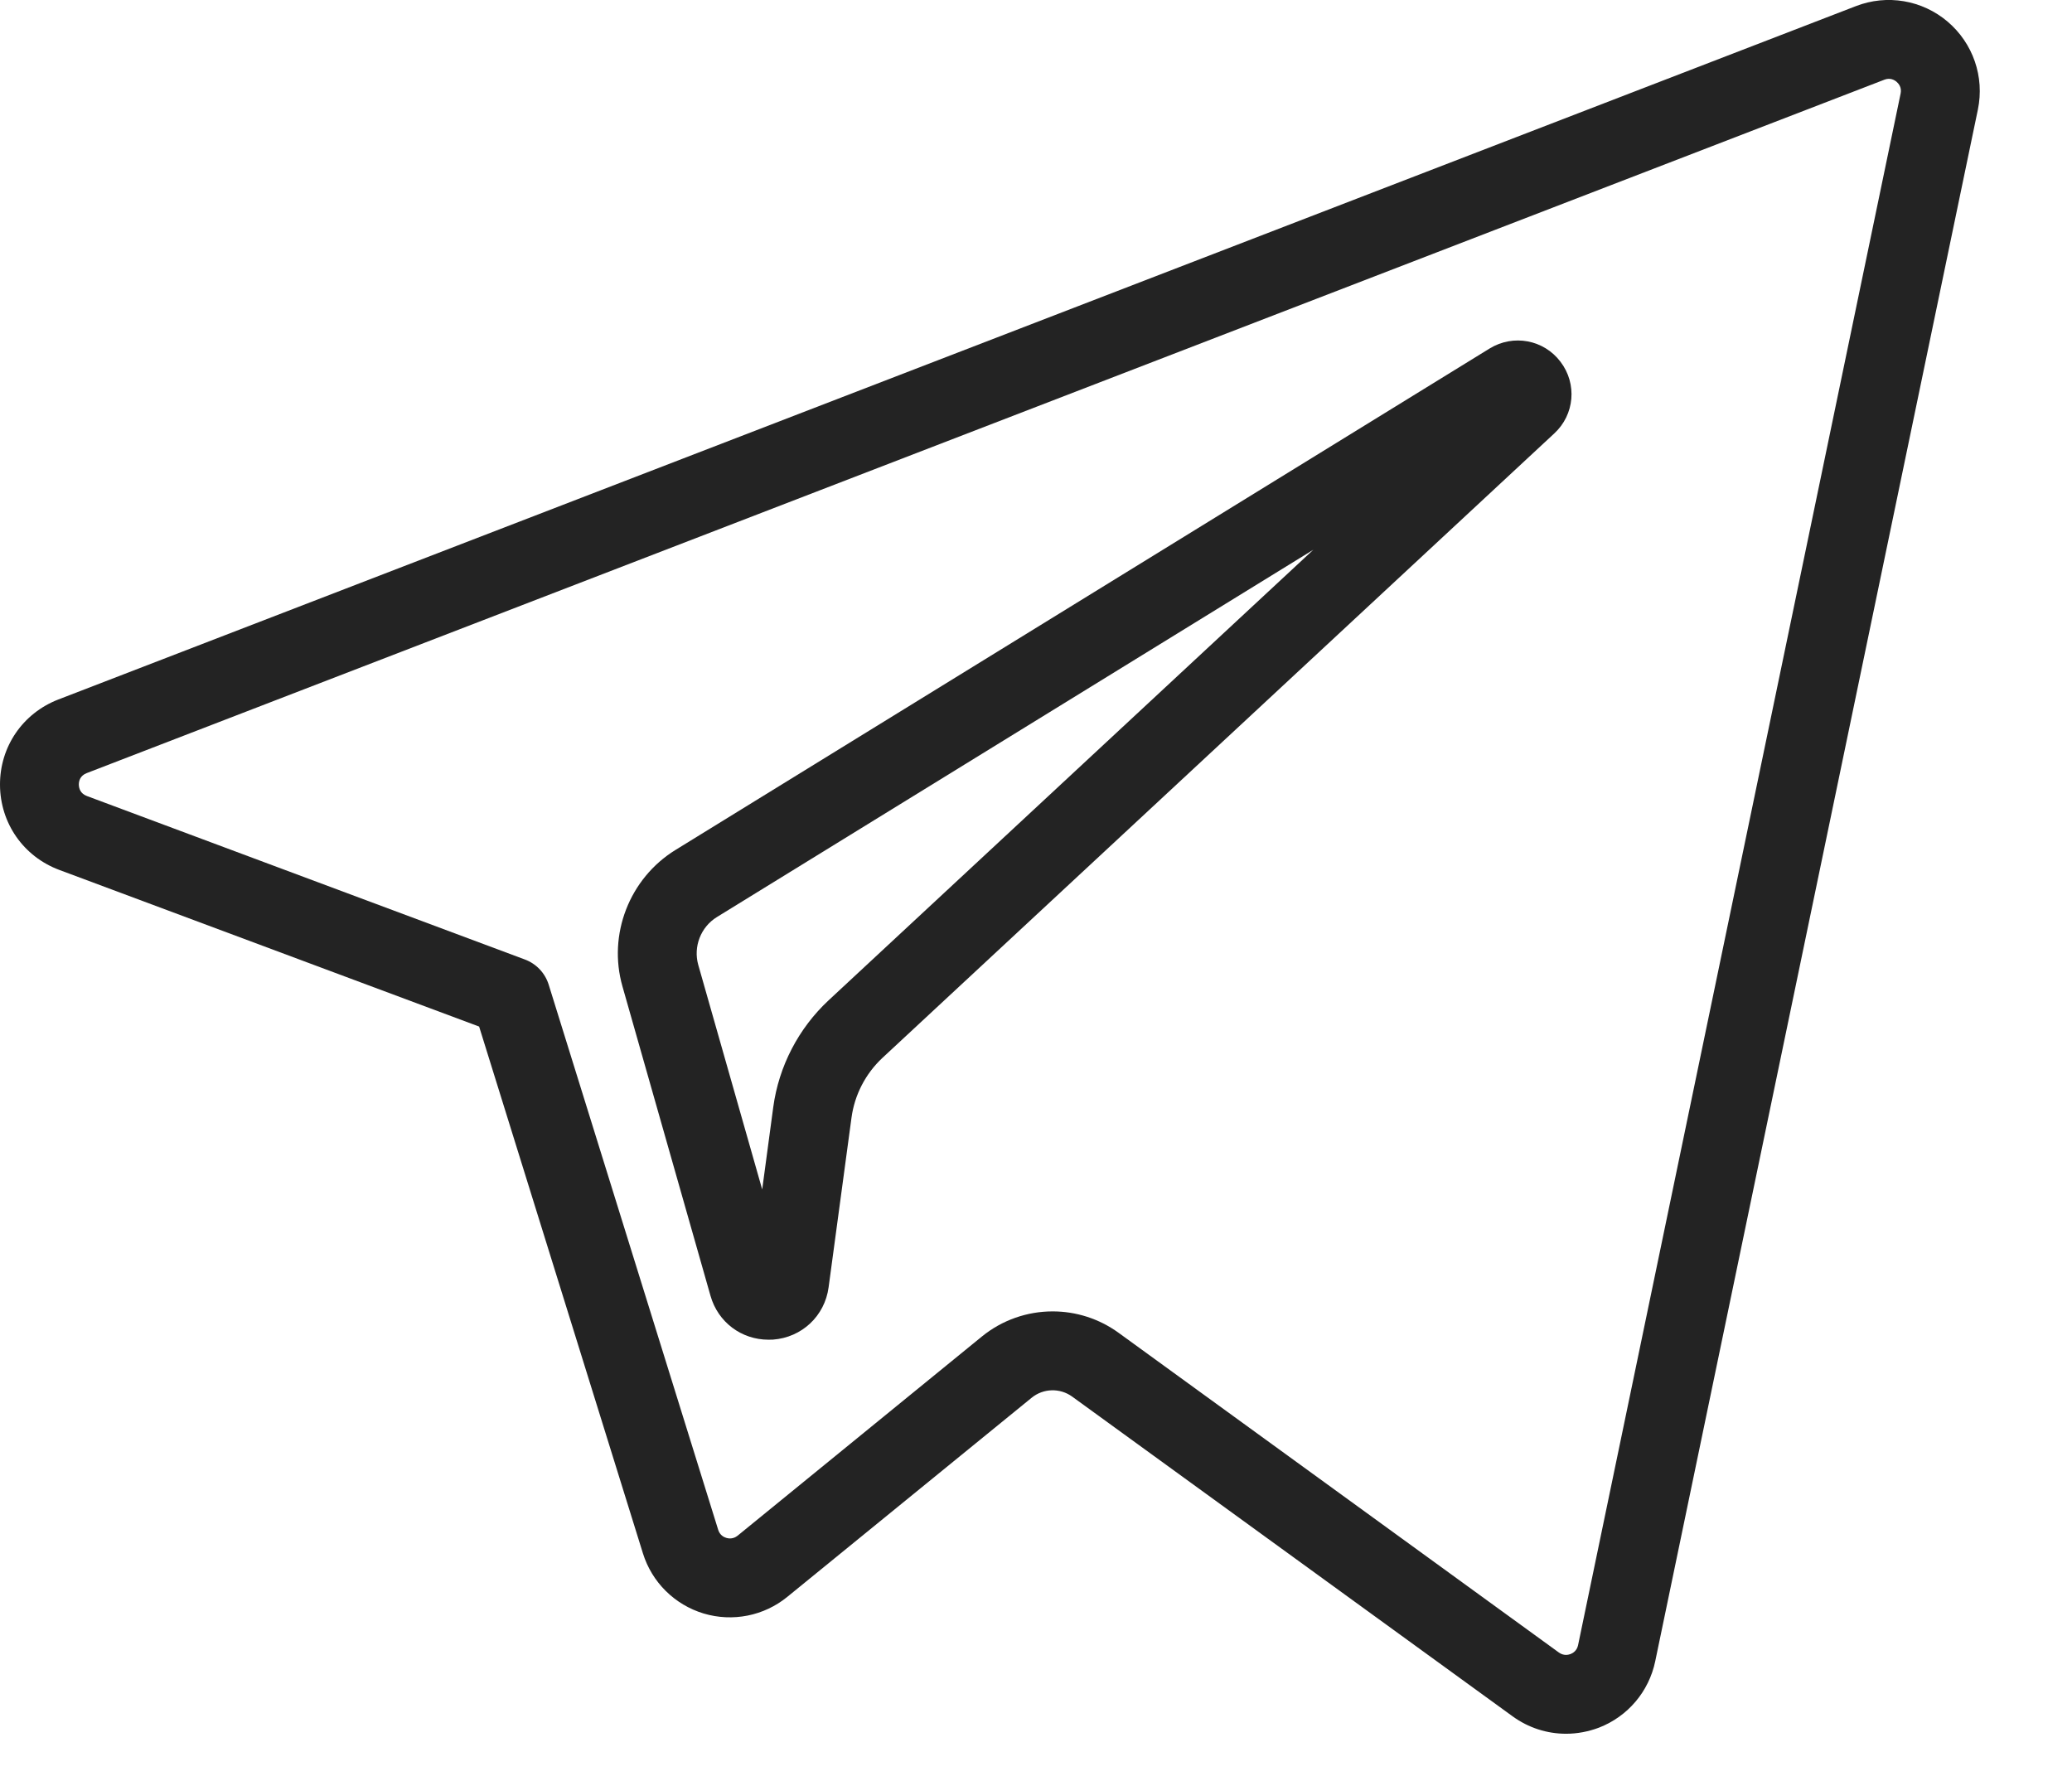 <?xml version="1.0" encoding="UTF-8"?> <svg xmlns="http://www.w3.org/2000/svg" width="21" height="18" viewBox="0 0 21 18" fill="none"> <path d="M15.098 3.532L6.846 8.615C6.379 8.903 6.158 9.473 6.309 9.999L7.201 13.134C7.277 13.402 7.515 13.579 7.789 13.579C7.804 13.579 7.819 13.579 7.835 13.578C8.127 13.556 8.359 13.339 8.398 13.048L8.63 11.329C8.661 11.098 8.772 10.883 8.943 10.723L15.753 4.393C15.959 4.203 15.986 3.89 15.816 3.667C15.647 3.443 15.338 3.385 15.098 3.532ZM8.399 10.138C8.093 10.423 7.893 10.808 7.837 11.222L7.725 12.056L7.077 9.78C7.025 9.596 7.102 9.396 7.266 9.295L13.311 5.572L8.399 10.138Z" fill="#232323"></path> <path d="M19.739 0.219C19.481 0 19.125 -0.06 18.81 0.062L0.591 7.09C0.23 7.23 -0.002 7.569 1.08876e-05 7.956C0.002 8.343 0.237 8.681 0.6 8.817L4.856 10.405L6.516 15.744C6.607 16.037 6.837 16.265 7.131 16.354C7.425 16.442 7.743 16.379 7.98 16.185L10.455 14.168C10.573 14.071 10.743 14.066 10.867 14.156L15.33 17.396C15.491 17.513 15.68 17.573 15.872 17.573C15.984 17.573 16.097 17.552 16.206 17.511C16.499 17.397 16.712 17.145 16.776 16.838L20.046 1.111C20.115 0.779 19.997 0.438 19.739 0.219ZM19.263 0.948L15.994 16.675C15.982 16.732 15.941 16.756 15.918 16.765C15.894 16.774 15.848 16.784 15.8 16.75L11.337 13.509C11.137 13.364 10.903 13.292 10.669 13.292C10.413 13.292 10.158 13.378 9.95 13.548L7.475 15.566C7.431 15.601 7.385 15.595 7.362 15.588C7.338 15.581 7.296 15.561 7.279 15.506L5.561 9.98C5.524 9.862 5.435 9.768 5.319 9.725L0.88 8.068C0.814 8.043 0.8 7.991 0.799 7.952C0.799 7.913 0.813 7.862 0.879 7.836L19.098 0.808C19.098 0.808 19.098 0.808 19.098 0.808C19.157 0.785 19.201 0.811 19.222 0.829C19.243 0.847 19.276 0.886 19.263 0.948Z" fill="#232323"></path> </svg> 